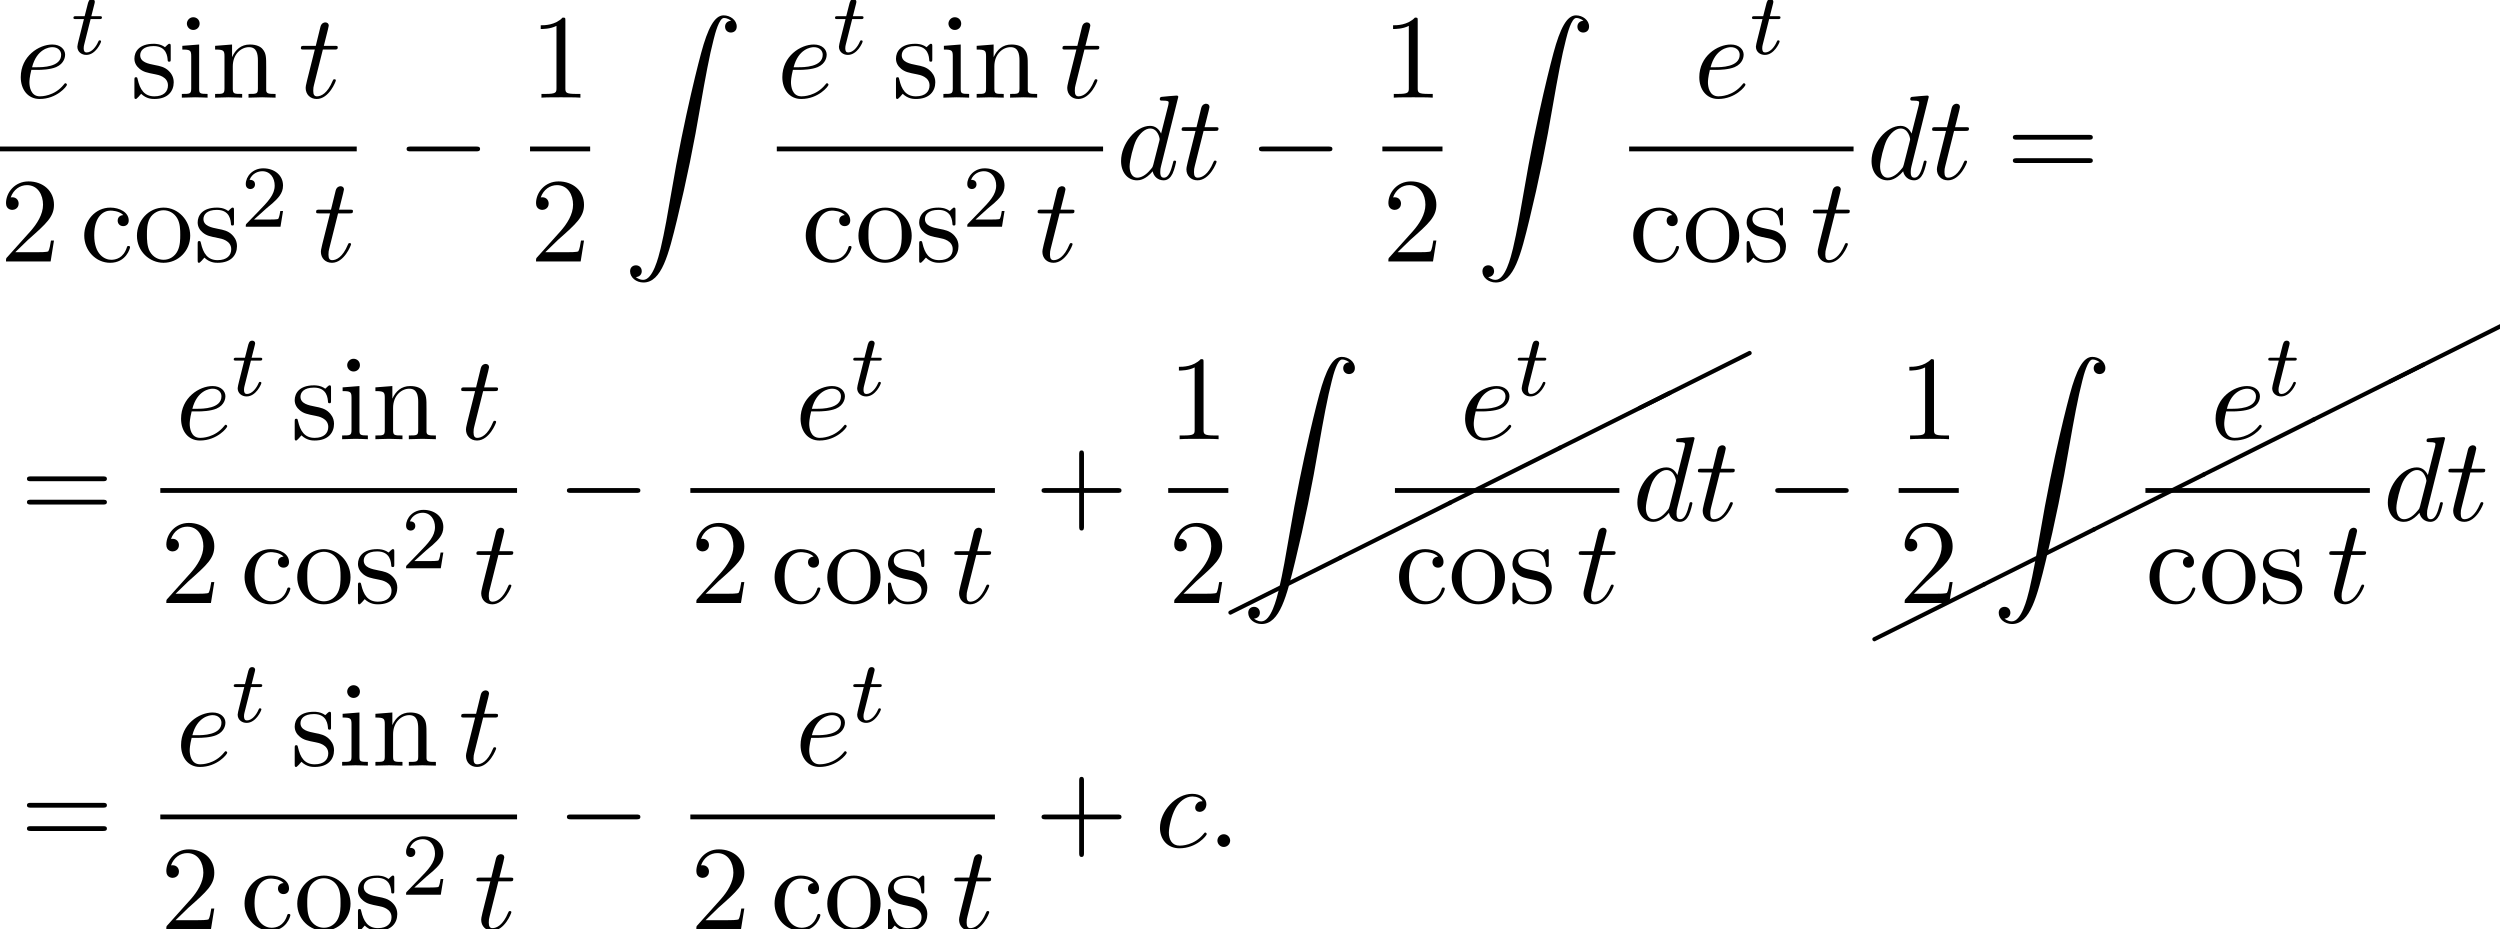 <?xml version='1.0' encoding='UTF-8'?>
<!-- This file was generated by dvisvgm 2.13.3 -->
<svg version='1.1' xmlns='http://www.w3.org/2000/svg' xmlns:xlink='http://www.w3.org/1999/xlink' width='226.841pt' height='84.334pt' viewBox='120.801 80.697 226.841 84.334'>
<defs>
<path id='g6-8' d='M10.042-4.802C10.112-4.832 10.162-4.902 10.162-4.981C10.162-5.091 10.072-5.181 9.963-5.181C9.923-5.181 9.893-5.171 9.873-5.151L-.08-.169C-.149-.139-.199-.07-.199 0C-.199 .11-.11 .199 0 .199C.03 .199 .06 .189 .08 .169L10.042-4.802Z'/>
<path id='g0-90' d='M1.135 23.749C1.484 23.727 1.669 23.487 1.669 23.215C1.669 22.855 1.396 22.68 1.145 22.68C.884 22.68 .611 22.844 .611 23.225C.611 23.782 1.156 24.24 1.822 24.24C3.48 24.24 4.102 21.687 4.876 18.524C5.716 15.076 6.425 11.596 7.015 8.095C7.418 5.771 7.822 3.589 8.193 2.182C8.324 1.647 8.695 .24 9.12 .24C9.458 .24 9.731 .447 9.775 .491C9.415 .513 9.229 .753 9.229 1.025C9.229 1.385 9.502 1.56 9.753 1.56C10.015 1.56 10.287 1.396 10.287 1.015C10.287 .425 9.698 0 9.098 0C8.269 0 7.658 1.189 7.058 3.415C7.025 3.535 5.542 9.011 4.342 16.145C4.058 17.815 3.742 19.636 3.382 21.153C3.185 21.949 2.684 24 1.8 24C1.407 24 1.145 23.749 1.135 23.749Z'/>
<path id='g2-116' d='M1.761-3.172H2.542C2.694-3.172 2.79-3.172 2.79-3.324C2.79-3.435 2.686-3.435 2.55-3.435H1.825L2.112-4.567C2.144-4.686 2.144-4.726 2.144-4.734C2.144-4.902 2.016-4.981 1.881-4.981C1.61-4.981 1.554-4.766 1.467-4.407L1.219-3.435H.454C.303-3.435 .199-3.435 .199-3.284C.199-3.172 .303-3.172 .438-3.172H1.156L.677-1.259C.63-1.06 .558-.781 .558-.669C.558-.191 .948 .08 1.371 .08C2.224 .08 2.71-1.044 2.71-1.14C2.71-1.227 2.638-1.243 2.59-1.243C2.503-1.243 2.495-1.211 2.439-1.092C2.279-.709 1.881-.143 1.395-.143C1.227-.143 1.132-.255 1.132-.518C1.132-.669 1.156-.757 1.18-.861L1.761-3.172Z'/>
<path id='g3-58' d='M2.095-.578C2.095-.895 1.833-1.156 1.516-1.156S.938-.895 .938-.578S1.2 0 1.516 0S2.095-.262 2.095-.578Z'/>
<path id='g3-99' d='M4.32-4.145C4.145-4.145 3.993-4.145 3.84-3.993C3.665-3.829 3.644-3.644 3.644-3.567C3.644-3.305 3.84-3.185 4.047-3.185C4.364-3.185 4.658-3.447 4.658-3.884C4.658-4.418 4.145-4.822 3.371-4.822C1.898-4.822 .447-3.262 .447-1.724C.447-.742 1.08 .12 2.215 .12C3.775 .12 4.691-1.036 4.691-1.167C4.691-1.233 4.625-1.309 4.56-1.309C4.505-1.309 4.484-1.287 4.418-1.2C3.556-.12 2.367-.12 2.236-.12C1.549-.12 1.255-.655 1.255-1.309C1.255-1.756 1.473-2.815 1.844-3.491C2.182-4.113 2.782-4.582 3.382-4.582C3.753-4.582 4.167-4.44 4.32-4.145Z'/>
<path id='g3-100' d='M5.629-7.451C5.629-7.462 5.629-7.571 5.487-7.571C5.324-7.571 4.287-7.473 4.102-7.451C4.015-7.44 3.949-7.385 3.949-7.244C3.949-7.113 4.047-7.113 4.211-7.113C4.735-7.113 4.756-7.036 4.756-6.927L4.724-6.709L4.069-4.124C3.873-4.527 3.556-4.822 3.065-4.822C1.789-4.822 .436-3.218 .436-1.625C.436-.6 1.036 .12 1.887 .12C2.105 .12 2.651 .076 3.305-.698C3.393-.24 3.775 .12 4.298 .12C4.68 .12 4.931-.131 5.105-.48C5.291-.873 5.433-1.538 5.433-1.56C5.433-1.669 5.335-1.669 5.302-1.669C5.193-1.669 5.182-1.625 5.149-1.473C4.964-.764 4.767-.12 4.32-.12C4.025-.12 3.993-.404 3.993-.622C3.993-.884 4.015-.96 4.058-1.145L5.629-7.451ZM3.36-1.298C3.305-1.102 3.305-1.08 3.142-.895C2.662-.295 2.215-.12 1.909-.12C1.364-.12 1.211-.72 1.211-1.145C1.211-1.691 1.56-3.033 1.811-3.535C2.149-4.178 2.64-4.582 3.076-4.582C3.785-4.582 3.938-3.687 3.938-3.622S3.916-3.491 3.905-3.436L3.36-1.298Z'/>
<path id='g3-101' d='M2.04-2.52C2.356-2.52 3.164-2.542 3.709-2.771C4.473-3.098 4.527-3.742 4.527-3.895C4.527-4.375 4.113-4.822 3.36-4.822C2.149-4.822 .502-3.764 .502-1.855C.502-.742 1.145 .12 2.215 .12C3.775 .12 4.691-1.036 4.691-1.167C4.691-1.233 4.625-1.309 4.56-1.309C4.505-1.309 4.484-1.287 4.418-1.2C3.556-.12 2.367-.12 2.236-.12C1.385-.12 1.287-1.036 1.287-1.385C1.287-1.516 1.298-1.855 1.462-2.52H2.04ZM1.527-2.76C1.953-4.418 3.076-4.582 3.36-4.582C3.873-4.582 4.167-4.265 4.167-3.895C4.167-2.76 2.422-2.76 1.975-2.76H1.527Z'/>
<path id='g3-116' d='M2.247-4.364H3.273C3.491-4.364 3.6-4.364 3.6-4.582C3.6-4.702 3.491-4.702 3.295-4.702H2.335C2.727-6.251 2.782-6.469 2.782-6.535C2.782-6.72 2.651-6.829 2.465-6.829C2.433-6.829 2.127-6.818 2.029-6.436L1.604-4.702H.578C.36-4.702 .251-4.702 .251-4.495C.251-4.364 .338-4.364 .556-4.364H1.516C.731-1.265 .687-1.08 .687-.884C.687-.295 1.102 .12 1.691 .12C2.804 .12 3.425-1.473 3.425-1.56C3.425-1.669 3.338-1.669 3.295-1.669C3.196-1.669 3.185-1.636 3.131-1.516C2.662-.382 2.084-.12 1.713-.12C1.484-.12 1.375-.262 1.375-.622C1.375-.884 1.396-.96 1.44-1.145L2.247-4.364Z'/>
<path id='g4-50' d='M2.248-1.626C2.375-1.745 2.71-2.008 2.837-2.12C3.332-2.574 3.802-3.013 3.802-3.738C3.802-4.686 3.005-5.3 2.008-5.3C1.052-5.3 .422-4.575 .422-3.866C.422-3.475 .733-3.419 .845-3.419C1.012-3.419 1.259-3.539 1.259-3.842C1.259-4.256 .861-4.256 .765-4.256C.996-4.838 1.53-5.037 1.921-5.037C2.662-5.037 3.045-4.407 3.045-3.738C3.045-2.909 2.463-2.303 1.522-1.339L.518-.303C.422-.215 .422-.199 .422 0H3.571L3.802-1.427H3.555C3.531-1.267 3.467-.869 3.371-.717C3.324-.654 2.718-.654 2.59-.654H1.172L2.248-1.626Z'/>
<path id='g1-0' d='M7.189-2.509C7.375-2.509 7.571-2.509 7.571-2.727S7.375-2.945 7.189-2.945H1.287C1.102-2.945 .905-2.945 .905-2.727S1.102-2.509 1.287-2.509H7.189Z'/>
<path id='g5-43' d='M4.462-2.509H7.505C7.658-2.509 7.865-2.509 7.865-2.727S7.658-2.945 7.505-2.945H4.462V-6C4.462-6.153 4.462-6.36 4.244-6.36S4.025-6.153 4.025-6V-2.945H.971C.818-2.945 .611-2.945 .611-2.727S.818-2.509 .971-2.509H4.025V.545C4.025 .698 4.025 .905 4.244 .905S4.462 .698 4.462 .545V-2.509Z'/>
<path id='g5-49' d='M3.207-6.982C3.207-7.244 3.207-7.265 2.956-7.265C2.28-6.567 1.32-6.567 .971-6.567V-6.229C1.189-6.229 1.833-6.229 2.4-6.513V-.862C2.4-.469 2.367-.338 1.385-.338H1.036V0C1.418-.033 2.367-.033 2.804-.033S4.189-.033 4.571 0V-.338H4.222C3.24-.338 3.207-.458 3.207-.862V-6.982Z'/>
<path id='g5-50' d='M1.385-.84L2.542-1.964C4.244-3.469 4.898-4.058 4.898-5.149C4.898-6.393 3.916-7.265 2.585-7.265C1.353-7.265 .545-6.262 .545-5.291C.545-4.68 1.091-4.68 1.124-4.68C1.309-4.68 1.691-4.811 1.691-5.258C1.691-5.542 1.495-5.825 1.113-5.825C1.025-5.825 1.004-5.825 .971-5.815C1.222-6.524 1.811-6.927 2.444-6.927C3.436-6.927 3.905-6.044 3.905-5.149C3.905-4.276 3.36-3.415 2.76-2.738L.665-.404C.545-.284 .545-.262 .545 0H4.593L4.898-1.898H4.625C4.571-1.571 4.495-1.091 4.385-.927C4.309-.84 3.589-.84 3.349-.84H1.385Z'/>
<path id='g5-61' d='M7.495-3.567C7.658-3.567 7.865-3.567 7.865-3.785S7.658-4.004 7.505-4.004H.971C.818-4.004 .611-4.004 .611-3.785S.818-3.567 .982-3.567H7.495ZM7.505-1.451C7.658-1.451 7.865-1.451 7.865-1.669S7.658-1.887 7.495-1.887H.982C.818-1.887 .611-1.887 .611-1.669S.818-1.451 .971-1.451H7.505Z'/>
<path id='g5-99' d='M1.276-2.378C1.276-4.156 2.171-4.615 2.749-4.615C2.847-4.615 3.535-4.604 3.916-4.211C3.469-4.178 3.404-3.851 3.404-3.709C3.404-3.425 3.6-3.207 3.905-3.207C4.189-3.207 4.407-3.393 4.407-3.72C4.407-4.462 3.578-4.887 2.738-4.887C1.375-4.887 .371-3.709 .371-2.356C.371-.96 1.451 .12 2.716 .12C4.178 .12 4.527-1.189 4.527-1.298S4.418-1.407 4.385-1.407C4.287-1.407 4.265-1.364 4.244-1.298C3.927-.284 3.218-.153 2.815-.153C2.236-.153 1.276-.622 1.276-2.378Z'/>
<path id='g5-105' d='M1.931-4.822L.404-4.702V-4.364C1.113-4.364 1.211-4.298 1.211-3.764V-.829C1.211-.338 1.091-.338 .36-.338V0C.709-.011 1.298-.033 1.56-.033C1.942-.033 2.324-.011 2.695 0V-.338C1.975-.338 1.931-.393 1.931-.818V-4.822ZM1.975-6.72C1.975-7.069 1.702-7.298 1.396-7.298C1.058-7.298 .818-7.004 .818-6.72C.818-6.425 1.058-6.142 1.396-6.142C1.702-6.142 1.975-6.371 1.975-6.72Z'/>
<path id='g5-110' d='M1.2-3.753V-.829C1.2-.338 1.08-.338 .349-.338V0C.731-.011 1.287-.033 1.582-.033C1.865-.033 2.433-.011 2.804 0V-.338C2.073-.338 1.953-.338 1.953-.829V-2.836C1.953-3.971 2.727-4.582 3.425-4.582C4.113-4.582 4.233-3.993 4.233-3.371V-.829C4.233-.338 4.113-.338 3.382-.338V0C3.764-.011 4.32-.033 4.615-.033C4.898-.033 5.465-.011 5.836 0V-.338C5.269-.338 4.996-.338 4.985-.665V-2.749C4.985-3.687 4.985-4.025 4.647-4.418C4.495-4.604 4.135-4.822 3.502-4.822C2.705-4.822 2.193-4.353 1.887-3.676V-4.822L.349-4.702V-4.364C1.113-4.364 1.2-4.287 1.2-3.753Z'/>
<path id='g5-111' d='M5.138-2.335C5.138-3.731 4.047-4.887 2.727-4.887C1.364-4.887 .305-3.698 .305-2.335C.305-.927 1.44 .12 2.716 .12C4.036 .12 5.138-.949 5.138-2.335ZM2.727-.153C2.258-.153 1.778-.382 1.484-.884C1.211-1.364 1.211-2.029 1.211-2.422C1.211-2.847 1.211-3.436 1.473-3.916C1.767-4.418 2.28-4.647 2.716-4.647C3.196-4.647 3.665-4.407 3.949-3.938S4.233-2.836 4.233-2.422C4.233-2.029 4.233-1.44 3.993-.96C3.753-.469 3.273-.153 2.727-.153Z'/>
<path id='g5-115' d='M2.269-2.116C2.509-2.073 3.404-1.898 3.404-1.113C3.404-.556 3.022-.12 2.171-.12C1.255-.12 .862-.742 .655-1.669C.622-1.811 .611-1.855 .502-1.855C.36-1.855 .36-1.778 .36-1.582V-.142C.36 .044 .36 .12 .48 .12C.535 .12 .545 .109 .753-.098C.775-.12 .775-.142 .971-.349C1.451 .109 1.942 .12 2.171 .12C3.425 .12 3.927-.611 3.927-1.396C3.927-1.975 3.6-2.302 3.469-2.433C3.109-2.782 2.684-2.869 2.225-2.956C1.615-3.076 .884-3.218 .884-3.851C.884-4.233 1.167-4.68 2.105-4.68C3.305-4.68 3.36-3.698 3.382-3.36C3.393-3.262 3.491-3.262 3.513-3.262C3.655-3.262 3.655-3.316 3.655-3.524V-4.625C3.655-4.811 3.655-4.887 3.535-4.887C3.48-4.887 3.458-4.887 3.316-4.756C3.284-4.713 3.175-4.615 3.131-4.582C2.716-4.887 2.269-4.887 2.105-4.887C.775-4.887 .36-4.156 .36-3.545C.36-3.164 .535-2.858 .829-2.618C1.178-2.335 1.484-2.269 2.269-2.116Z'/>
</defs>
<g id='page1'>
<use x='122.183' y='89.558' xlink:href='#g3-101'/>
<use x='127.262' y='85.6' xlink:href='#g2-116'/>
<use x='132.637' y='89.558' xlink:href='#g5-115'/>
<use x='136.94' y='89.558' xlink:href='#g5-105'/>
<use x='139.97' y='89.558' xlink:href='#g5-110'/>
<use x='147.849' y='89.558' xlink:href='#g3-116'/>
<rect x='120.801' y='93.993' height='.436' width='32.369'/>
<use x='120.801' y='104.422' xlink:href='#g5-50'/>
<use x='128.074' y='104.422' xlink:href='#g5-99'/>
<use x='132.922' y='104.422' xlink:href='#g5-111'/>
<use x='138.377' y='104.422' xlink:href='#g5-115'/>
<use x='142.68' y='101.27' xlink:href='#g4-50'/>
<use x='149.23' y='104.422' xlink:href='#g3-116'/>
<use x='156.79' y='96.939' xlink:href='#g1-0'/>
<use x='168.894' y='89.558' xlink:href='#g5-49'/>
<rect x='168.894' y='93.993' height='.436' width='5.455'/>
<use x='168.894' y='104.422' xlink:href='#g5-50'/>
<use x='177.362' y='82.09' xlink:href='#g0-90'/>
<use x='191.285' y='89.558' xlink:href='#g3-101'/>
<use x='196.365' y='85.6' xlink:href='#g2-116'/>
<use x='201.739' y='89.558' xlink:href='#g5-115'/>
<use x='206.042' y='89.558' xlink:href='#g5-105'/>
<use x='209.072' y='89.558' xlink:href='#g5-110'/>
<use x='216.951' y='89.558' xlink:href='#g3-116'/>
<rect x='191.285' y='93.993' height='.436' width='29.605'/>
<use x='193.54' y='104.422' xlink:href='#g5-99'/>
<use x='198.388' y='104.422' xlink:href='#g5-111'/>
<use x='203.843' y='104.422' xlink:href='#g5-115'/>
<use x='208.146' y='101.27' xlink:href='#g4-50'/>
<use x='214.696' y='104.422' xlink:href='#g3-116'/>
<use x='222.086' y='96.939' xlink:href='#g3-100'/>
<use x='227.764' y='96.939' xlink:href='#g3-116'/>
<use x='234.128' y='96.939' xlink:href='#g1-0'/>
<use x='246.232' y='89.558' xlink:href='#g5-49'/>
<rect x='246.232' y='93.993' height='.436' width='5.455'/>
<use x='246.232' y='104.422' xlink:href='#g5-50'/>
<use x='254.7' y='82.09' xlink:href='#g0-90'/>
<use x='274.487' y='89.558' xlink:href='#g3-101'/>
<use x='279.567' y='85.6' xlink:href='#g2-116'/>
<rect x='268.623' y='93.993' height='.436' width='20.364'/>
<use x='268.623' y='104.422' xlink:href='#g5-99'/>
<use x='273.472' y='104.422' xlink:href='#g5-111'/>
<use x='278.926' y='104.422' xlink:href='#g5-115'/>
<use x='285.047' y='104.422' xlink:href='#g3-116'/>
<use x='290.182' y='96.939' xlink:href='#g3-100'/>
<use x='295.86' y='96.939' xlink:href='#g3-116'/>
<use x='302.83' y='96.939' xlink:href='#g5-61'/>
<use x='122.636' y='127.928' xlink:href='#g5-61'/>
<use x='136.728' y='120.548' xlink:href='#g3-101'/>
<use x='141.808' y='116.589' xlink:href='#g2-116'/>
<use x='147.182' y='120.548' xlink:href='#g5-115'/>
<use x='151.485' y='120.548' xlink:href='#g5-105'/>
<use x='154.515' y='120.548' xlink:href='#g5-110'/>
<use x='162.394' y='120.548' xlink:href='#g3-116'/>
<rect x='135.347' y='124.983' height='.436' width='32.369'/>
<use x='135.347' y='135.411' xlink:href='#g5-50'/>
<use x='142.619' y='135.411' xlink:href='#g5-99'/>
<use x='147.468' y='135.411' xlink:href='#g5-111'/>
<use x='152.922' y='135.411' xlink:href='#g5-115'/>
<use x='157.225' y='132.26' xlink:href='#g4-50'/>
<use x='163.776' y='135.411' xlink:href='#g3-116'/>
<use x='171.335' y='127.928' xlink:href='#g1-0'/>
<use x='192.94' y='120.548' xlink:href='#g3-101'/>
<use x='198.019' y='116.589' xlink:href='#g2-116'/>
<rect x='183.44' y='124.983' height='.436' width='27.636'/>
<use x='183.44' y='135.411' xlink:href='#g5-50'/>
<use x='190.712' y='135.411' xlink:href='#g5-99'/>
<use x='195.561' y='135.411' xlink:href='#g5-111'/>
<use x='201.015' y='135.411' xlink:href='#g5-115'/>
<use x='207.136' y='135.411' xlink:href='#g3-116'/>
<use x='214.696' y='127.928' xlink:href='#g5-43'/>
<use x='226.8' y='120.548' xlink:href='#g5-49'/>
<rect x='226.8' y='124.983' height='.436' width='5.455'/>
<use x='226.8' y='135.411' xlink:href='#g5-50'/>
<use x='232.454' y='136.275' xlink:href='#g6-8'/>
<use x='242.417' y='131.294' xlink:href='#g6-8'/>
<use x='252.379' y='126.313' xlink:href='#g6-8'/>
<use x='262.342' y='121.331' xlink:href='#g6-8'/>
<use x='269.583' y='117.715' xlink:href='#g6-8'/>
<use x='233.45' y='113.079' xlink:href='#g0-90'/>
<use x='253.237' y='120.548' xlink:href='#g3-101'/>
<use x='258.316' y='116.589' xlink:href='#g2-116'/>
<rect x='247.373' y='124.983' height='.436' width='20.364'/>
<use x='247.373' y='135.411' xlink:href='#g5-99'/>
<use x='252.221' y='135.411' xlink:href='#g5-111'/>
<use x='257.676' y='135.411' xlink:href='#g5-115'/>
<use x='263.797' y='135.411' xlink:href='#g3-116'/>
<use x='268.932' y='127.928' xlink:href='#g3-100'/>
<use x='274.61' y='127.928' xlink:href='#g3-116'/>
<use x='280.974' y='127.928' xlink:href='#g1-0'/>
<use x='290.887' y='138.691' xlink:href='#g6-8'/>
<use x='300.849' y='133.71' xlink:href='#g6-8'/>
<use x='310.812' y='128.729' xlink:href='#g6-8'/>
<use x='320.774' y='123.747' xlink:href='#g6-8'/>
<use x='330.737' y='118.766' xlink:href='#g6-8'/>
<use x='337.679' y='115.299' xlink:href='#g6-8'/>
<use x='293.078' y='120.548' xlink:href='#g5-49'/>
<rect x='293.078' y='124.983' height='.436' width='5.455'/>
<use x='293.078' y='135.411' xlink:href='#g5-50'/>
<use x='301.547' y='113.079' xlink:href='#g0-90'/>
<use x='321.333' y='120.548' xlink:href='#g3-101'/>
<use x='326.413' y='116.589' xlink:href='#g2-116'/>
<rect x='315.469' y='124.983' height='.436' width='20.364'/>
<use x='315.469' y='135.411' xlink:href='#g5-99'/>
<use x='320.318' y='135.411' xlink:href='#g5-111'/>
<use x='325.772' y='135.411' xlink:href='#g5-115'/>
<use x='331.894' y='135.411' xlink:href='#g3-116'/>
<use x='337.028' y='127.928' xlink:href='#g3-100'/>
<use x='342.706' y='127.928' xlink:href='#g3-116'/>
<use x='122.636' y='157.548' xlink:href='#g5-61'/>
<use x='136.728' y='150.168' xlink:href='#g3-101'/>
<use x='141.808' y='146.209' xlink:href='#g2-116'/>
<use x='147.182' y='150.168' xlink:href='#g5-115'/>
<use x='151.485' y='150.168' xlink:href='#g5-105'/>
<use x='154.515' y='150.168' xlink:href='#g5-110'/>
<use x='162.394' y='150.168' xlink:href='#g3-116'/>
<rect x='135.347' y='154.603' height='.436' width='32.369'/>
<use x='135.347' y='165.031' xlink:href='#g5-50'/>
<use x='142.619' y='165.031' xlink:href='#g5-99'/>
<use x='147.468' y='165.031' xlink:href='#g5-111'/>
<use x='152.922' y='165.031' xlink:href='#g5-115'/>
<use x='157.225' y='161.88' xlink:href='#g4-50'/>
<use x='163.776' y='165.031' xlink:href='#g3-116'/>
<use x='171.335' y='157.548' xlink:href='#g1-0'/>
<use x='192.94' y='150.168' xlink:href='#g3-101'/>
<use x='198.019' y='146.209' xlink:href='#g2-116'/>
<rect x='183.44' y='154.603' height='.436' width='27.636'/>
<use x='183.44' y='165.031' xlink:href='#g5-50'/>
<use x='190.712' y='165.031' xlink:href='#g5-99'/>
<use x='195.561' y='165.031' xlink:href='#g5-111'/>
<use x='201.015' y='165.031' xlink:href='#g5-115'/>
<use x='207.136' y='165.031' xlink:href='#g3-116'/>
<use x='214.696' y='157.548' xlink:href='#g5-43'/>
<use x='225.605' y='157.548' xlink:href='#g3-99'/>
<use x='230.326' y='157.548' xlink:href='#g3-58'/>
</g>
</svg><!--Rendered by QuickLaTeX.com-->